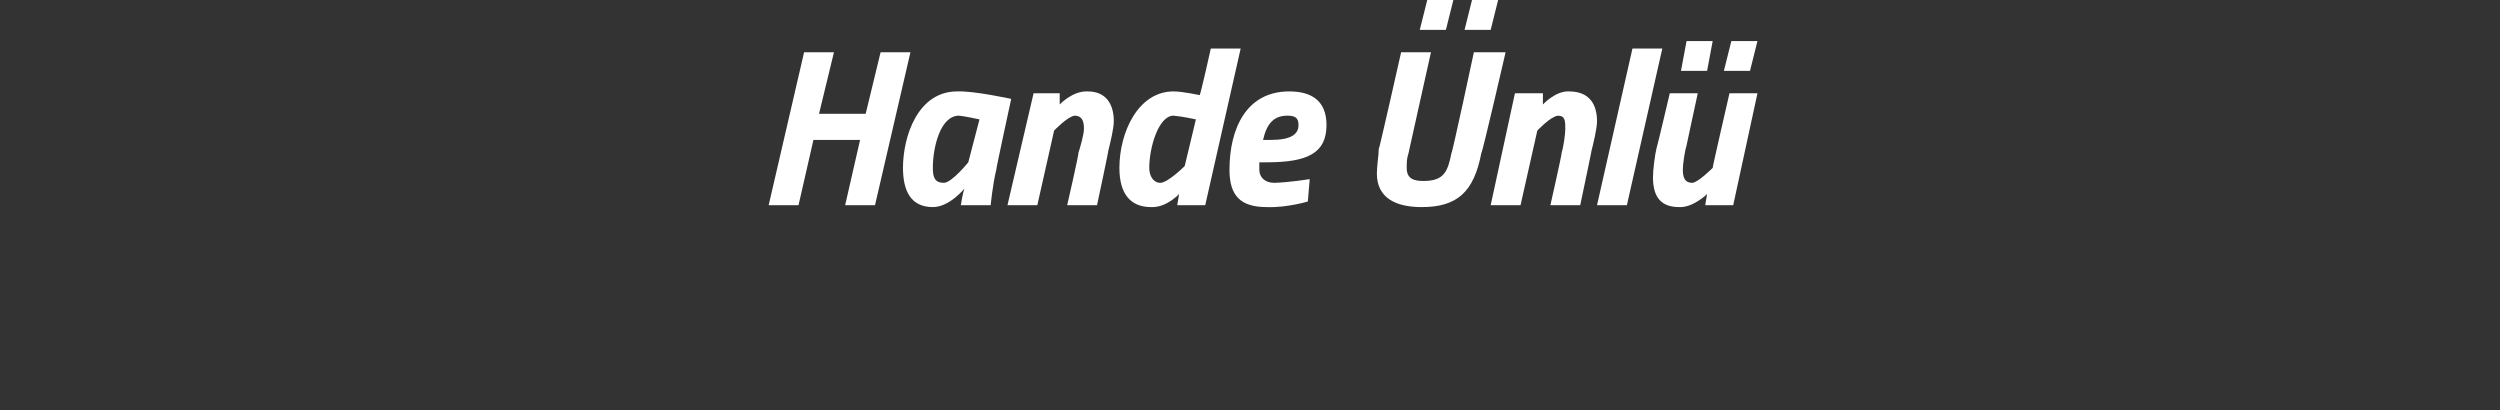 <?xml version="1.0" standalone="no"?><!DOCTYPE svg PUBLIC "-//W3C//DTD SVG 1.1//EN" "http://www.w3.org/Graphics/SVG/1.1/DTD/svg11.dtd"><svg xmlns="http://www.w3.org/2000/svg" version="1.1" width="134px" height="22px" viewBox="0 0 134 22"><rect x="0" y="0" width="134" height="22" fill="#333333" stroke="none"/>  <desc>Hande nl</desc>  <defs/>  <g id="Polygon212734">    <path d="M 46.1 7.5 L 43.6 7.5 L 42.8 11 L 41.2 11 L 43.1 2.8 L 44.7 2.8 L 43.9 6.1 L 46.4 6.1 L 47.2 2.8 L 48.8 2.8 L 46.9 11 L 45.3 11 L 46.1 7.5 Z M 48.4 9 C 48.4 7.3 49.2 4.9 51.3 4.9 C 52.18 4.86 54.2 5.3 54.2 5.3 C 54.2 5.3 53.37 9.13 53.4 9.1 C 53.21 9.87 53.1 11 53.1 11 L 51.5 11 C 51.5 11 51.61 10.29 51.7 10.1 C 51.7 10.1 50.9 11.1 50 11.1 C 48.8 11.1 48.4 10.2 48.4 9 Z M 50 9 C 50 9.5 50.1 9.8 50.6 9.8 C 51.03 9.78 51.9 8.7 51.9 8.7 L 52.5 6.4 C 52.5 6.4 51.68 6.22 51.4 6.2 C 50.4 6.2 50 7.9 50 9 Z M 54 11 L 55.4 5 L 56.8 5 L 56.8 5.6 C 56.8 5.6 57.49 4.86 58.3 4.9 C 59.3 4.9 59.7 5.6 59.7 6.5 C 59.7 6.9 59.5 7.7 59.4 8.1 C 59.43 8.06 58.8 11 58.8 11 L 57.2 11 C 57.2 11 57.85 8.18 57.8 8.2 C 57.9 7.9 58.1 7.2 58.1 6.9 C 58.1 6.5 58 6.2 57.6 6.2 C 57.21 6.25 56.5 7 56.5 7 L 55.6 11 L 54 11 Z M 64.6 11 L 63.1 11 L 63.2 10.4 C 63.2 10.4 62.52 11.14 61.7 11.1 C 60.6 11.1 60 10.4 60 9 C 60 7.1 61 4.9 62.9 4.9 C 63.4 4.9 64.3 5.1 64.3 5.1 C 64.34 5.12 64.9 2.6 64.9 2.6 L 66.5 2.6 L 64.6 11 Z M 64.1 6.4 C 64.1 6.4 63.39 6.24 62.9 6.2 C 62.1 6.2 61.6 7.9 61.6 9 C 61.6 9.4 61.8 9.8 62.2 9.8 C 62.62 9.78 63.5 8.9 63.5 8.9 L 64.1 6.4 Z M 70.2 9.6 L 70.1 10.8 C 70.1 10.8 68.98 11.14 67.9 11.1 C 66.5 11.1 65.9 10.5 65.9 9.1 C 65.9 6.9 66.8 4.9 69.1 4.9 C 70.3 4.9 71.1 5.4 71.1 6.7 C 71.1 8.2 70.1 8.7 67.9 8.7 C 67.9 8.7 67.5 8.7 67.5 8.7 C 67.5 8.8 67.5 8.9 67.5 9.1 C 67.5 9.5 67.8 9.8 68.3 9.8 C 69.1 9.78 70.2 9.6 70.2 9.6 Z M 68.1 7.5 C 69.2 7.5 69.6 7.2 69.6 6.7 C 69.6 6.3 69.4 6.2 69 6.2 C 68.3 6.2 67.9 6.6 67.7 7.5 C 67.7 7.5 68.1 7.5 68.1 7.5 Z M 76.5 0 L 77.9 0 L 77.5 1.6 L 76.1 1.6 L 76.5 0 Z M 78.9 0 L 80.3 0 L 79.9 1.6 L 78.5 1.6 L 78.9 0 Z M 75.5 8.2 C 75.4 8.5 75.4 8.7 75.4 9 C 75.4 9.6 75.8 9.7 76.3 9.7 C 77.4 9.7 77.6 9.2 77.8 8.2 C 77.84 8.23 79 2.8 79 2.8 L 80.7 2.8 C 80.7 2.8 79.45 8.23 79.4 8.2 C 79 10.3 78.1 11.1 76.2 11.1 C 74.8 11.1 73.8 10.6 73.8 9.3 C 73.8 8.9 73.9 8.3 73.9 8 C 73.94 7.96 75.1 2.8 75.1 2.8 L 76.7 2.8 C 76.7 2.8 75.49 8.23 75.5 8.2 Z M 79.9 11 L 81.2 5 L 82.7 5 L 82.7 5.6 C 82.7 5.6 83.38 4.86 84.1 4.9 C 85.2 4.9 85.6 5.6 85.6 6.5 C 85.6 6.9 85.4 7.7 85.3 8.1 C 85.32 8.06 84.7 11 84.7 11 L 83.1 11 C 83.1 11 83.74 8.18 83.7 8.2 C 83.8 7.9 83.9 7.2 83.9 6.9 C 83.9 6.5 83.9 6.2 83.5 6.2 C 83.1 6.25 82.4 7 82.4 7 L 81.5 11 L 79.9 11 Z M 87.5 2.6 L 89.1 2.6 L 87.2 11 L 85.6 11 L 87.5 2.6 Z M 90.4 2.2 L 91.8 2.2 L 91.5 3.8 L 90.1 3.8 L 90.4 2.2 Z M 92.8 2.2 L 94.2 2.2 L 93.8 3.8 L 92.4 3.8 L 92.8 2.2 Z M 94.2 5 L 92.9 11 L 91.4 11 L 91.5 10.4 C 91.5 10.4 90.75 11.14 90 11.1 C 88.9 11.1 88.6 10.4 88.6 9.5 C 88.6 9.1 88.7 8.3 88.8 7.9 C 88.81 7.94 89.5 5 89.5 5 L 91 5 C 91 5 90.39 7.82 90.4 7.8 C 90.3 8.1 90.2 8.8 90.2 9.1 C 90.2 9.5 90.3 9.8 90.7 9.8 C 91 9.8 91.8 9 91.8 9 C 91.77 9.03 92.7 5 92.7 5 L 94.2 5 Z " stroke="none" fill="#fff"/>  </g></svg>